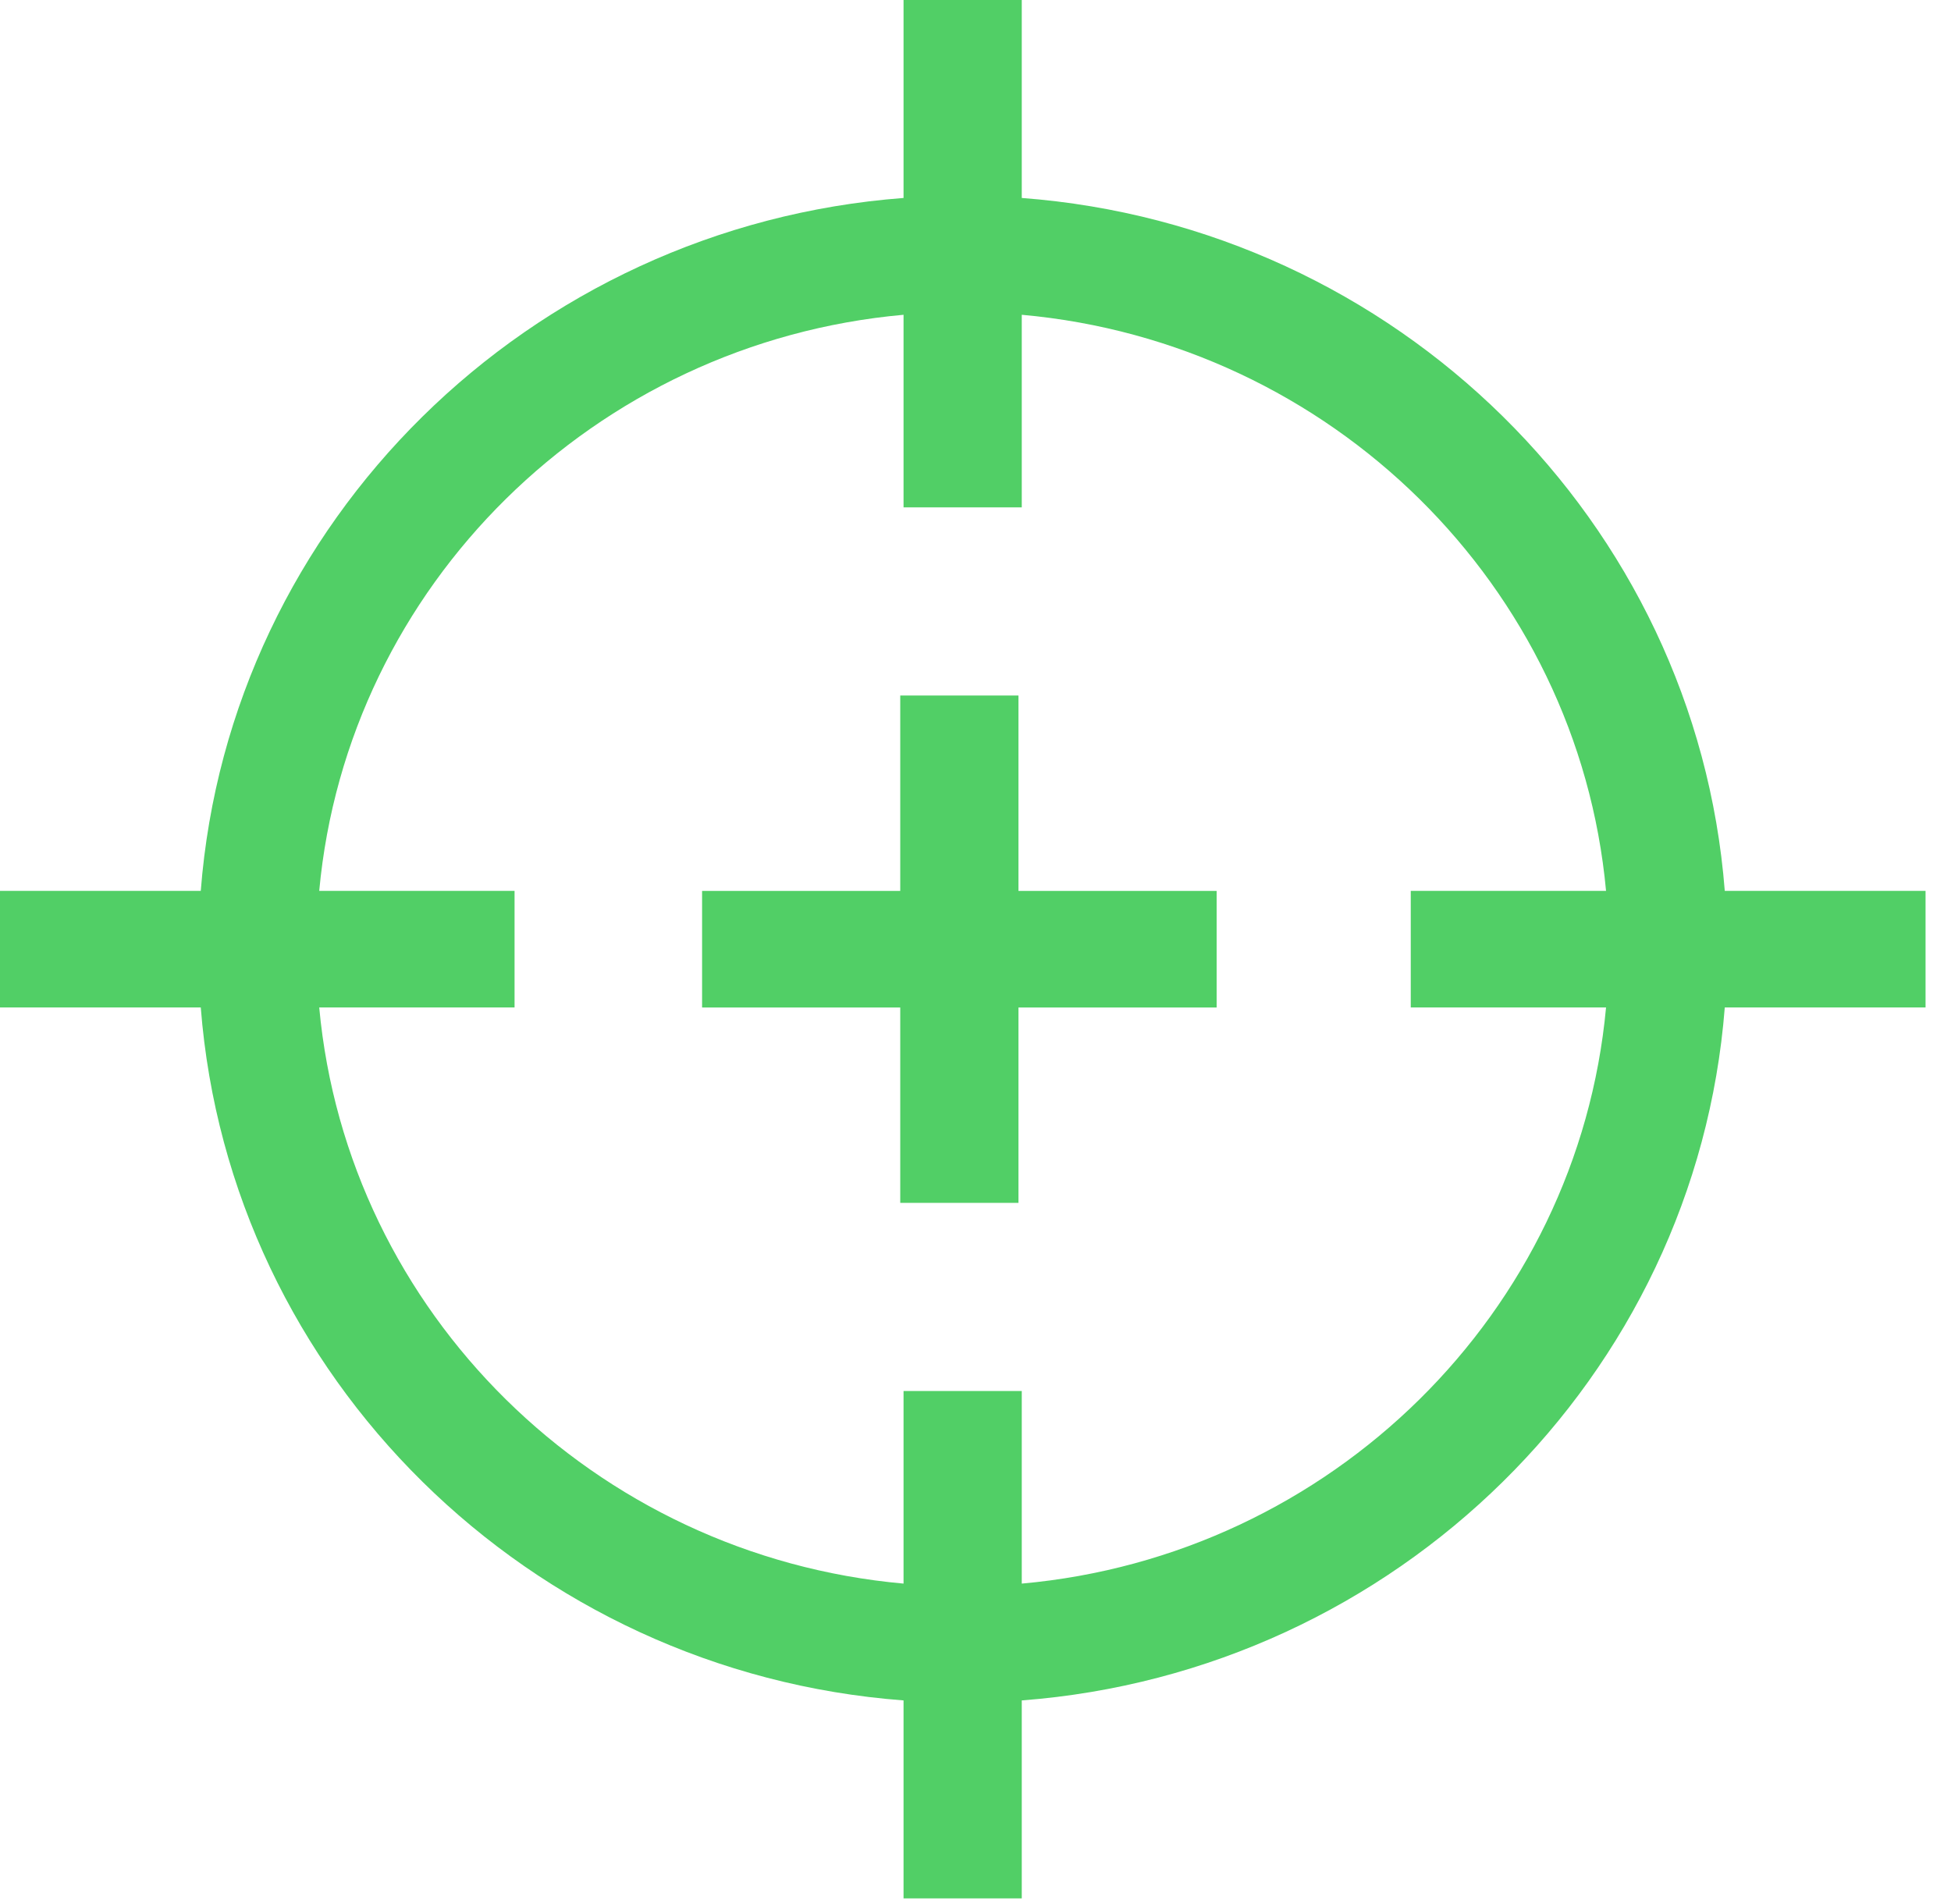 <svg width="42" height="41" viewBox="0 0 42 41" fill="none" xmlns="http://www.w3.org/2000/svg">
<path d="M21.996 4.262V0H19.451V4.262C11.387 4.874 4.938 11.234 4.322 19.18H0V21.69H4.322C4.943 29.642 11.392 36.002 19.451 36.609V40.871H21.996V36.609C30.059 35.996 36.509 29.637 37.13 21.69H41.452V19.18H37.13C36.509 11.229 30.059 4.869 21.996 4.262ZM21.996 34.094V29.948H19.451V34.094C12.792 33.497 7.478 28.256 6.872 21.69H11.077V19.18H6.872C7.478 12.615 12.792 7.374 19.451 6.777V10.923H21.996V6.777C28.654 7.374 33.968 12.615 34.574 19.18H30.37V21.69H34.574C33.968 28.256 28.654 33.497 21.996 34.094Z" fill="#51CF66"/>
<path d="M21.925 14.974H19.38V19.181H15.114V21.691H19.38V25.897H21.925V21.691H26.191V19.181H21.925V14.974Z" fill="#51CF66"/>
</svg>

